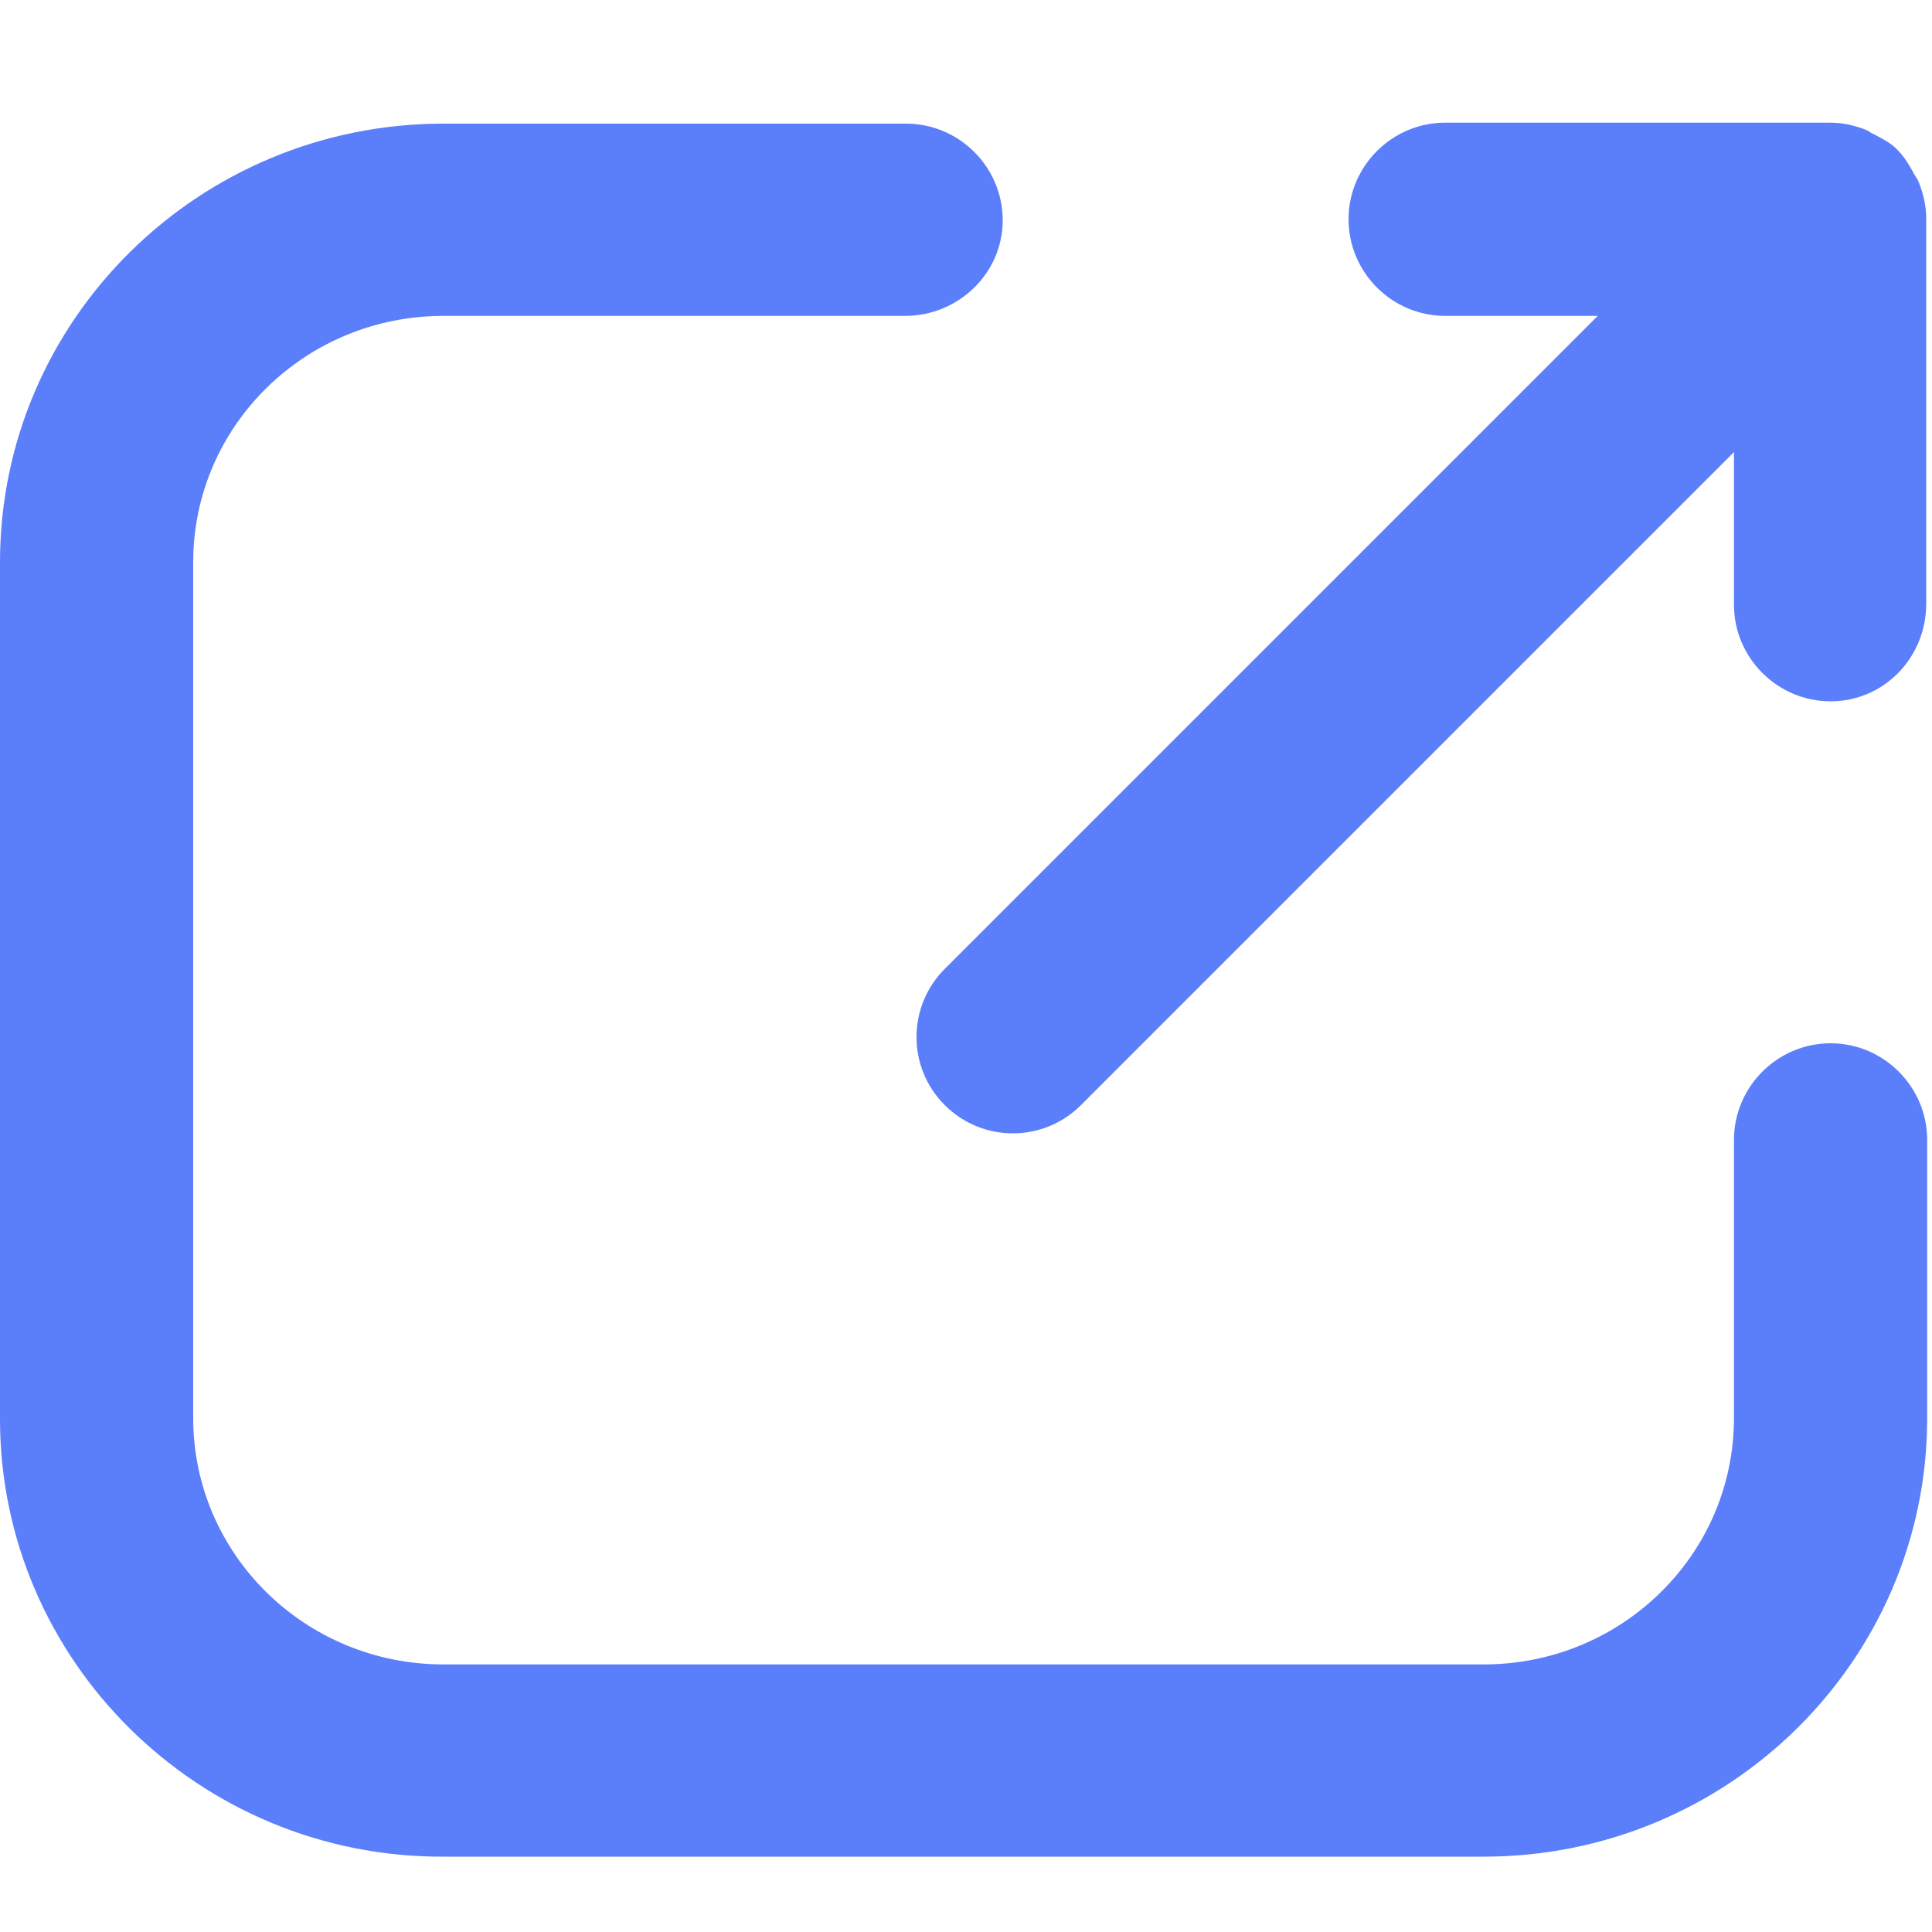 <?xml version="1.0" standalone="no"?><!DOCTYPE svg PUBLIC "-//W3C//DTD SVG 1.1//EN" "http://www.w3.org/Graphics/SVG/1.1/DTD/svg11.dtd"><svg t="1744183271582" class="icon" viewBox="0 0 1024 1024" version="1.1" xmlns="http://www.w3.org/2000/svg" p-id="3303" xmlns:xlink="http://www.w3.org/1999/xlink" width="200" height="200"><path d="M970.24 371.712c-28.16 0-51.2-23.04-51.2-51.2V239.616l-346.112 346.112c-19.968 19.968-52.224 19.968-72.192 0s-19.968-52.224 0-72.192l346.112-346.112h-80.896c-28.16 0-51.2-23.04-51.2-51.2s23.04-51.2 51.2-51.2h204.288c6.656 0 13.312 1.536 19.456 4.096 1.024 0.512 2.048 1.536 3.584 2.048 4.608 2.56 9.216 4.608 12.8 8.704 3.584 3.584 6.144 8.192 8.704 12.8 0.512 1.024 1.536 2.048 2.048 3.584 2.56 6.144 4.096 12.8 4.096 19.456v204.288c0 28.672-22.528 51.712-50.688 51.712zM479.744 167.424H235.008C161.792 167.424 102.4 225.792 102.4 297.984v453.632c0 72.192 59.392 130.56 132.608 130.56h551.424c73.216 0 132.608-58.368 132.608-130.56V604.16c0-28.16 23.04-51.2 51.2-51.2s51.2 23.04 51.2 51.2v147.456c0 128.512-105.472 232.448-235.008 232.448H235.008C105.472 984.576 0 880.128 0 752.128V297.984c0-128.512 105.472-232.448 235.008-232.448h245.248c28.16 0 51.2 23.04 51.2 51.2s-23.552 50.688-51.712 50.688z" fill="#5B7EFB" p-id="3304"></path></svg>